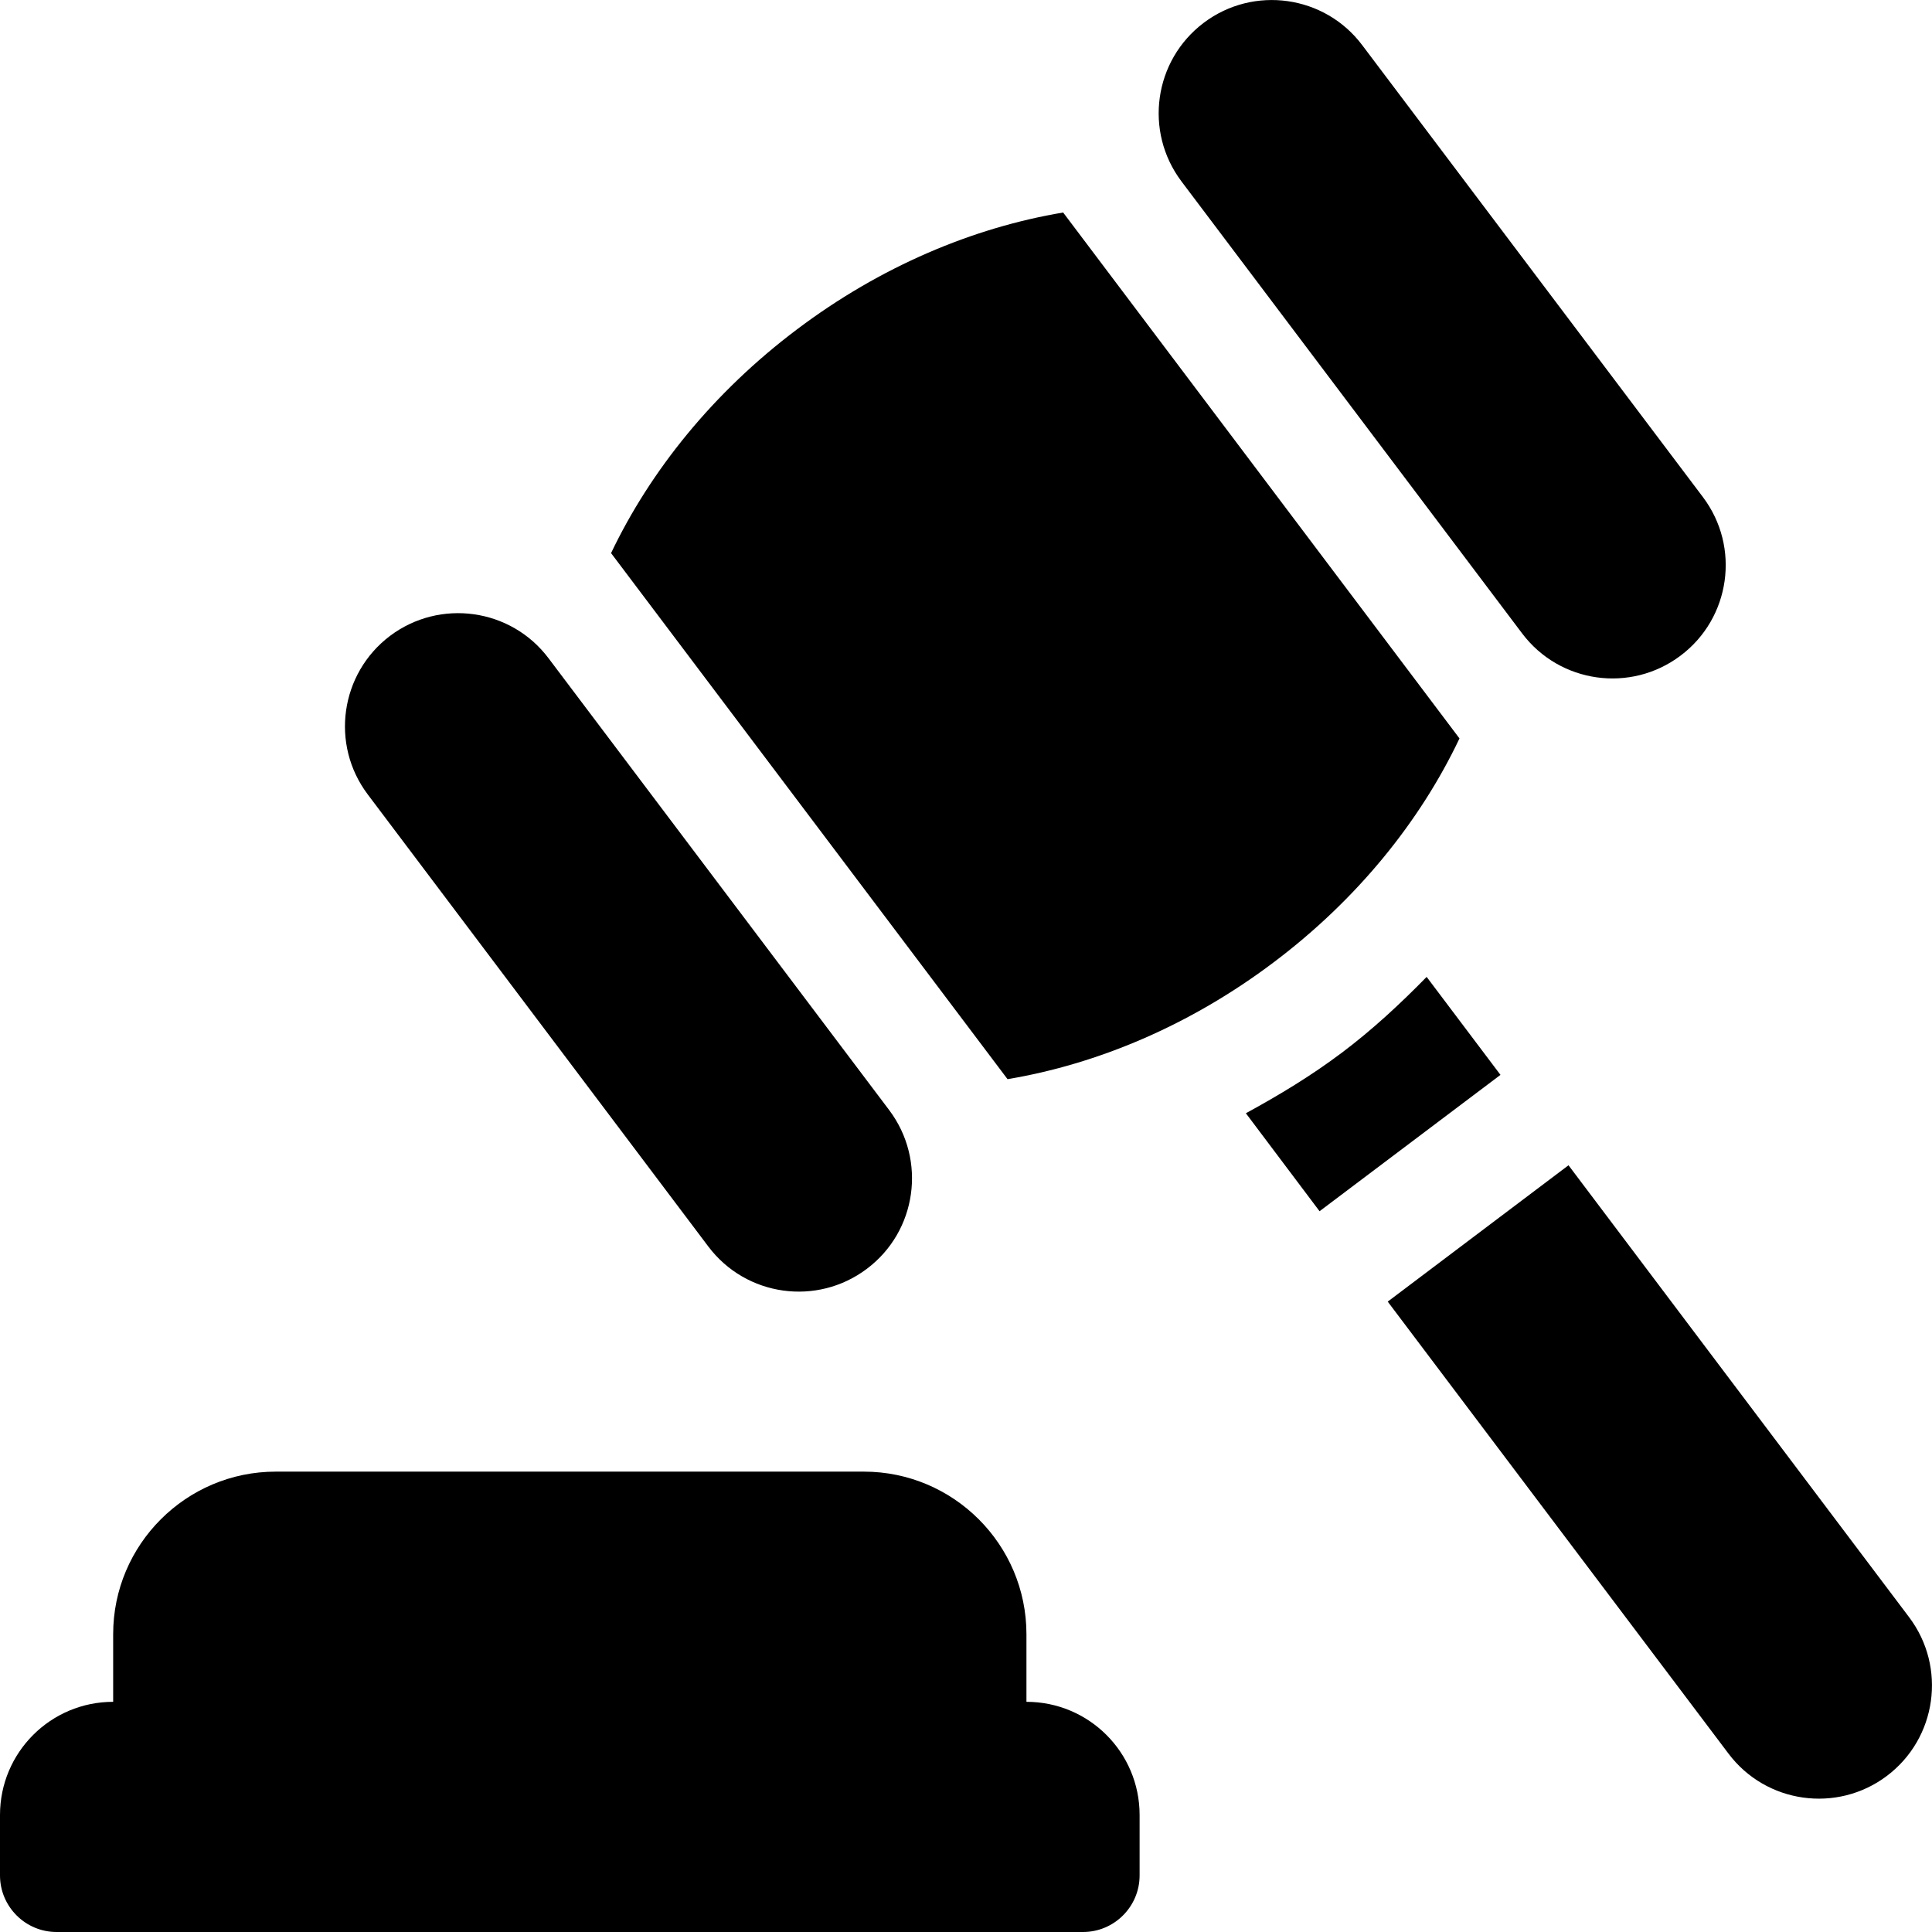 <svg width="14" height="14" viewBox="0 0 14 14" fill="none" xmlns="http://www.w3.org/2000/svg">
<g clip-path="url(#clip0_22_1881)">
<path d="M0.41 14H7.848C8.074 14 8.258 13.816 8.258 13.59V13.152C8.258 12.699 7.891 12.332 7.438 12.332V11.842C7.438 11.192 6.909 10.664 6.26 10.664H1.998C1.349 10.664 0.82 11.192 0.82 11.842V12.332C0.367 12.332 0 12.699 0 13.152V13.59C0 13.816 0.184 14 0.41 14Z" fill="black"/>
<path d="M5.133 9.033C5.406 9.395 5.92 9.467 6.282 9.194C6.644 8.922 6.716 8.407 6.444 8.045L3.975 4.77C3.703 4.408 3.188 4.336 2.826 4.608C2.465 4.881 2.392 5.395 2.665 5.757L5.133 9.033Z" fill="black"/>
<path d="M11.03 4.59C11.302 4.951 11.816 5.024 12.178 4.751C12.54 4.479 12.613 3.964 12.34 3.602L9.871 0.327C9.599 -0.035 9.084 -0.107 8.723 0.165C8.361 0.438 8.289 0.952 8.561 1.314L11.03 4.59Z" fill="black"/>
<path d="M9.23 6.973C9.837 6.516 10.292 5.949 10.576 5.351L7.704 1.54C7.052 1.649 6.381 1.93 5.775 2.387C5.168 2.844 4.713 3.411 4.428 4.008L7.301 7.82C7.953 7.711 8.624 7.43 9.23 6.973Z" fill="black"/>
<path d="M10.338 7.079C10.147 7.274 9.946 7.461 9.724 7.628C9.502 7.795 9.267 7.937 9.028 8.067L9.562 8.777L10.873 7.789L10.338 7.079Z" fill="black"/>
<path d="M11.366 8.444L10.056 9.432L12.525 12.707C12.797 13.069 13.312 13.141 13.673 12.869C14.035 12.596 14.107 12.082 13.835 11.72L11.366 8.444Z" fill="black"/>
</g>
<defs>
<clipPath id="clip0_22_1881">
<rect width="14" height="14" fill="white"/>
</clipPath>
</defs>
</svg>
